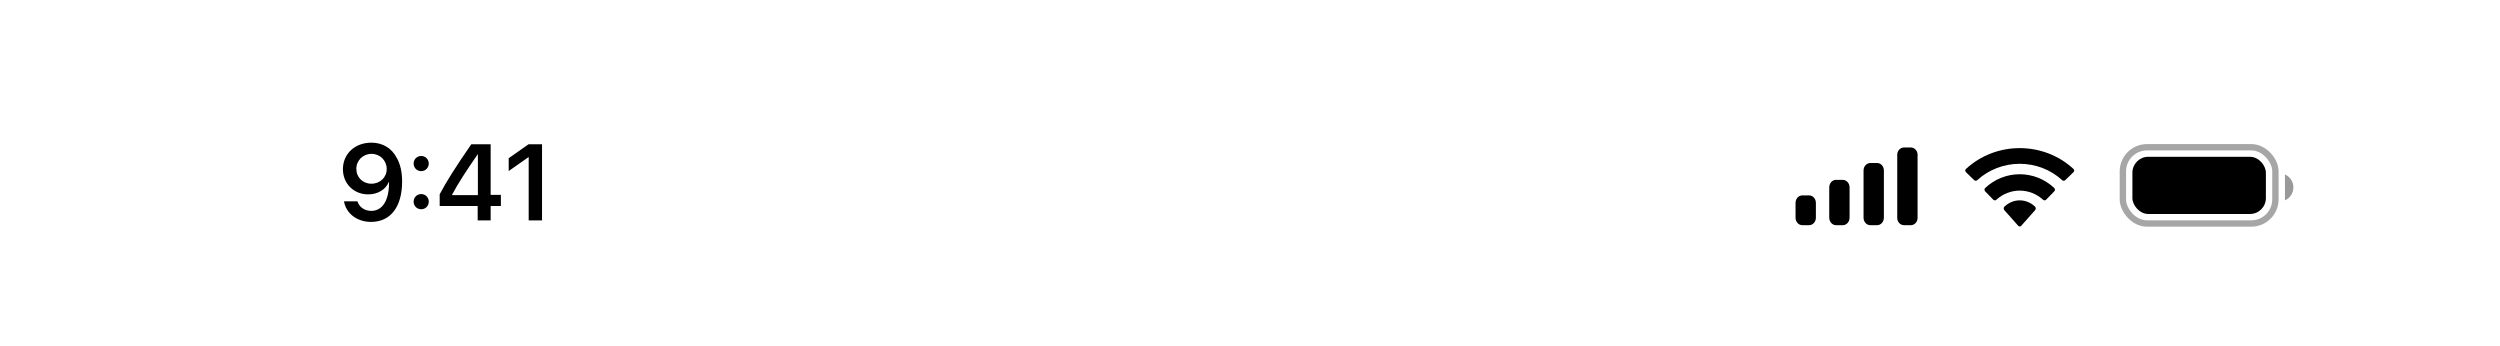 <svg width="354" height="49" viewBox="0 0 354 49" fill="none" xmlns="http://www.w3.org/2000/svg">
<path d="M52.54 31.422C50.56 31.422 49.014 30.242 48.707 28.509H50.62C50.859 29.323 51.629 29.861 52.57 29.861C54.161 29.861 55.117 28.367 55.087 25.759C55.087 25.759 55.08 25.759 55.072 25.759H55.065H55.057C54.639 26.813 53.533 27.523 52.136 27.523C50.09 27.523 48.558 26.006 48.558 23.959C48.558 21.777 50.254 20.201 52.585 20.201C54.169 20.201 55.453 20.963 56.171 22.338C56.679 23.219 56.94 24.348 56.94 25.692C56.94 29.286 55.304 31.422 52.54 31.422ZM52.592 26.013C53.825 26.013 54.759 25.117 54.759 23.929C54.759 22.726 53.817 21.785 52.607 21.785C51.404 21.785 50.456 22.719 50.456 23.899C50.456 25.117 51.367 26.013 52.592 26.013ZM59.645 29.629C59.039 29.629 58.569 29.159 58.569 28.553C58.569 27.956 59.039 27.478 59.645 27.478C60.242 27.478 60.713 27.956 60.713 28.553C60.713 29.159 60.242 29.629 59.645 29.629ZM59.645 24.235C59.039 24.235 58.569 23.757 58.569 23.16C58.569 22.562 59.039 22.084 59.645 22.084C60.242 22.084 60.713 22.562 60.713 23.16C60.713 23.757 60.242 24.235 59.645 24.235ZM67.638 31.206V29.166H62.259V27.508C63.193 25.744 64.396 23.825 66.734 20.425H69.476V27.59H70.925V29.166H69.476V31.206H67.638ZM64.007 27.582V27.635H67.668V21.852H67.638C65.897 24.377 64.867 25.969 64.007 27.582ZM74.862 31.206V22.263H74.817L72.031 24.221V22.405L74.847 20.425H76.752V31.206H74.862Z" fill="black"/>
<rect opacity="0.35" x="300.599" y="20.85" width="21.6" height="10.8" rx="3.42" stroke="black" stroke-width="0.9"/>
<path opacity="0.4" d="M323.549 24.702V28.37C324.273 28.06 324.744 27.337 324.744 26.536C324.744 25.736 324.273 25.013 323.549 24.702" fill="black"/>
<rect x="301.949" y="22.2" width="18.9" height="8.1" rx="2.25" fill="black"/>
<path fill-rule="evenodd" clip-rule="evenodd" d="M285.992 23.193C288.231 23.193 290.384 24.023 292.006 25.511C292.128 25.626 292.323 25.625 292.444 25.508L293.611 24.371C293.672 24.312 293.706 24.232 293.706 24.148C293.705 24.065 293.67 23.985 293.609 23.927C289.351 19.989 282.633 19.989 278.376 23.927C278.314 23.985 278.279 24.065 278.278 24.148C278.278 24.232 278.312 24.312 278.373 24.371L279.541 25.508C279.661 25.625 279.856 25.627 279.978 25.511C281.601 24.023 283.754 23.193 285.992 23.193ZM285.989 26.991C287.211 26.991 288.389 27.452 289.295 28.284C289.417 28.402 289.61 28.399 289.729 28.278L290.888 27.091C290.949 27.028 290.983 26.944 290.982 26.856C290.981 26.768 290.945 26.684 290.883 26.623C288.126 24.022 283.856 24.022 281.098 26.623C281.036 26.684 281 26.768 280.999 26.856C280.999 26.944 281.033 27.028 281.094 27.091L282.252 28.278C282.371 28.399 282.564 28.402 282.687 28.284C283.592 27.453 284.769 26.992 285.989 26.991ZM288.261 29.506C288.263 29.601 288.23 29.692 288.169 29.758L286.21 31.968C286.153 32.033 286.075 32.069 285.993 32.069C285.911 32.069 285.833 32.033 285.775 31.968L283.816 29.758C283.756 29.692 283.722 29.601 283.724 29.506C283.726 29.411 283.763 29.321 283.826 29.258C285.077 28.075 286.909 28.075 288.16 29.258C288.223 29.321 288.26 29.411 288.261 29.506Z" fill="black"/>
<path fill-rule="evenodd" clip-rule="evenodd" d="M271.529 21.913C271.529 21.344 271.099 20.882 270.569 20.882H269.609C269.079 20.882 268.649 21.344 268.649 21.913V30.854C268.649 31.424 269.079 31.886 269.609 31.886H270.569C271.099 31.886 271.529 31.424 271.529 30.854V21.913ZM264.838 23.083H265.798C266.329 23.083 266.758 23.555 266.758 24.139V30.829C266.758 31.413 266.329 31.886 265.798 31.886H264.838C264.308 31.886 263.878 31.413 263.878 30.829V24.139C263.878 23.555 264.308 23.083 264.838 23.083ZM260.94 25.467H259.98C259.45 25.467 259.02 25.946 259.02 26.537V30.816C259.02 31.407 259.45 31.886 259.98 31.886H260.94C261.47 31.886 261.9 31.407 261.9 30.816V26.537C261.9 25.946 261.47 25.467 260.94 25.467ZM256.169 27.668H255.209C254.679 27.668 254.249 28.14 254.249 28.722V30.831C254.249 31.413 254.679 31.886 255.209 31.886H256.169C256.699 31.886 257.129 31.413 257.129 30.831V28.722C257.129 28.14 256.699 27.668 256.169 27.668Z" fill="black"/>
</svg>
